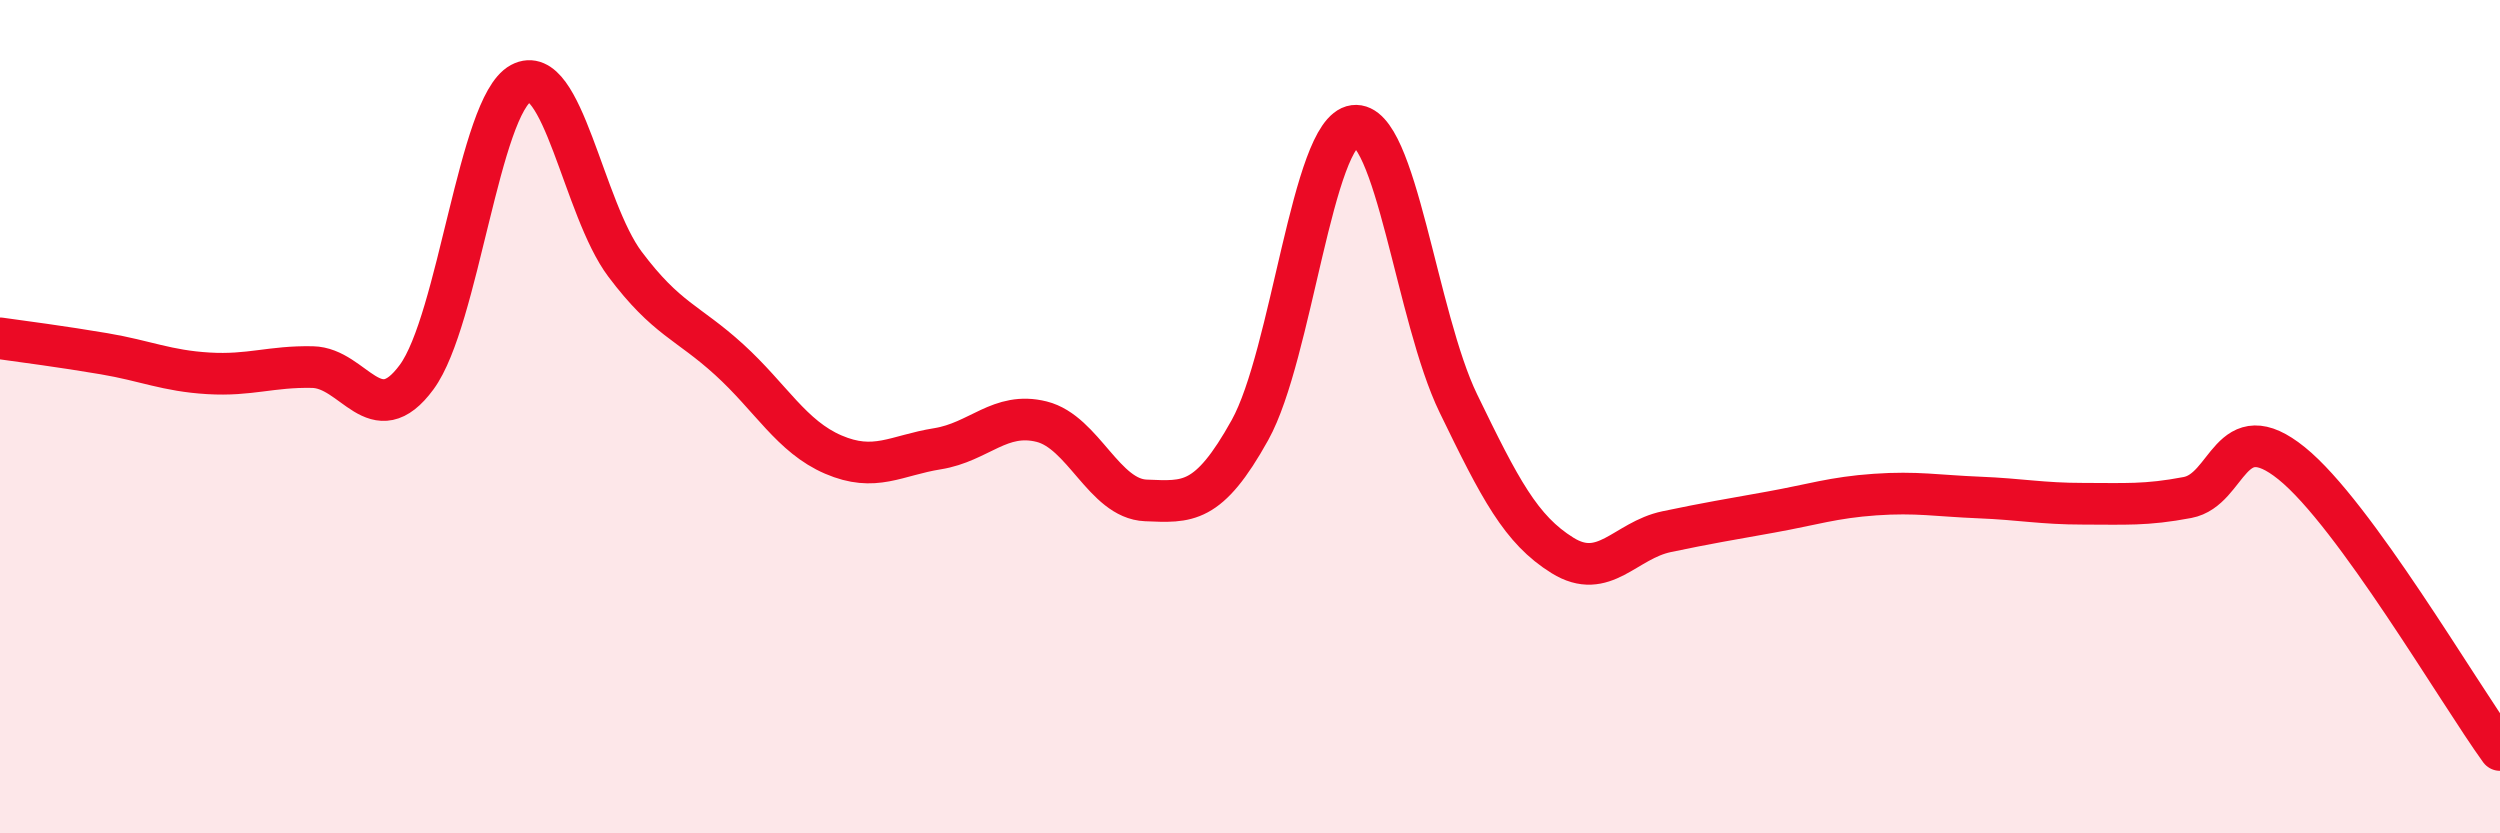 
    <svg width="60" height="20" viewBox="0 0 60 20" xmlns="http://www.w3.org/2000/svg">
      <path
        d="M 0,8.12 C 0.5,8.19 1.5,8.32 2.5,8.49 C 3.5,8.66 4,8.9 5,8.96 C 6,9.02 6.5,8.79 7.5,8.81 C 8.5,8.83 9,10.41 10,9.05 C 11,7.69 11.5,2.54 12.5,2 C 13.5,1.46 14,5.01 15,6.34 C 16,7.67 16.5,7.72 17.5,8.63 C 18.5,9.54 19,10.48 20,10.91 C 21,11.34 21.5,10.93 22.5,10.77 C 23.5,10.61 24,9.87 25,10.12 C 26,10.37 26.5,11.97 27.5,12.01 C 28.5,12.05 29,12.12 30,10.32 C 31,8.52 31.5,3.15 32.5,3.02 C 33.5,2.89 34,7.62 35,9.68 C 36,11.74 36.5,12.71 37.5,13.33 C 38.5,13.95 39,12.97 40,12.76 C 41,12.55 41.5,12.47 42.5,12.29 C 43.5,12.11 44,11.94 45,11.87 C 46,11.8 46.5,11.9 47.5,11.94 C 48.5,11.98 49,12.09 50,12.09 C 51,12.09 51.5,12.13 52.5,11.94 C 53.5,11.75 53.5,9.91 55,11.12 C 56.5,12.33 59,16.62 60,18L60 20L0 20Z"
        fill="#EB0A25"
        opacity="0.1"
        stroke-linecap="round"
        stroke-linejoin="round"
      />
      <path
        d="M 0,8.12 C 0.5,8.19 1.5,8.32 2.5,8.49 C 3.5,8.66 4,8.9 5,8.96 C 6,9.02 6.5,8.79 7.5,8.81 C 8.5,8.83 9,10.41 10,9.05 C 11,7.69 11.5,2.54 12.5,2 C 13.5,1.46 14,5.01 15,6.34 C 16,7.67 16.5,7.72 17.5,8.63 C 18.5,9.54 19,10.48 20,10.91 C 21,11.34 21.5,10.93 22.5,10.77 C 23.5,10.61 24,9.87 25,10.12 C 26,10.37 26.5,11.97 27.5,12.01 C 28.5,12.05 29,12.12 30,10.32 C 31,8.52 31.5,3.15 32.5,3.02 C 33.5,2.89 34,7.62 35,9.68 C 36,11.74 36.5,12.71 37.5,13.33 C 38.5,13.95 39,12.97 40,12.76 C 41,12.55 41.5,12.47 42.5,12.29 C 43.5,12.11 44,11.94 45,11.87 C 46,11.8 46.5,11.9 47.5,11.94 C 48.5,11.98 49,12.09 50,12.09 C 51,12.09 51.5,12.13 52.5,11.94 C 53.5,11.75 53.5,9.91 55,11.12 C 56.5,12.33 59,16.62 60,18"
        stroke="#EB0A25"
        stroke-width="1"
        fill="none"
        stroke-linecap="round"
        stroke-linejoin="round"
      />
    </svg>
  